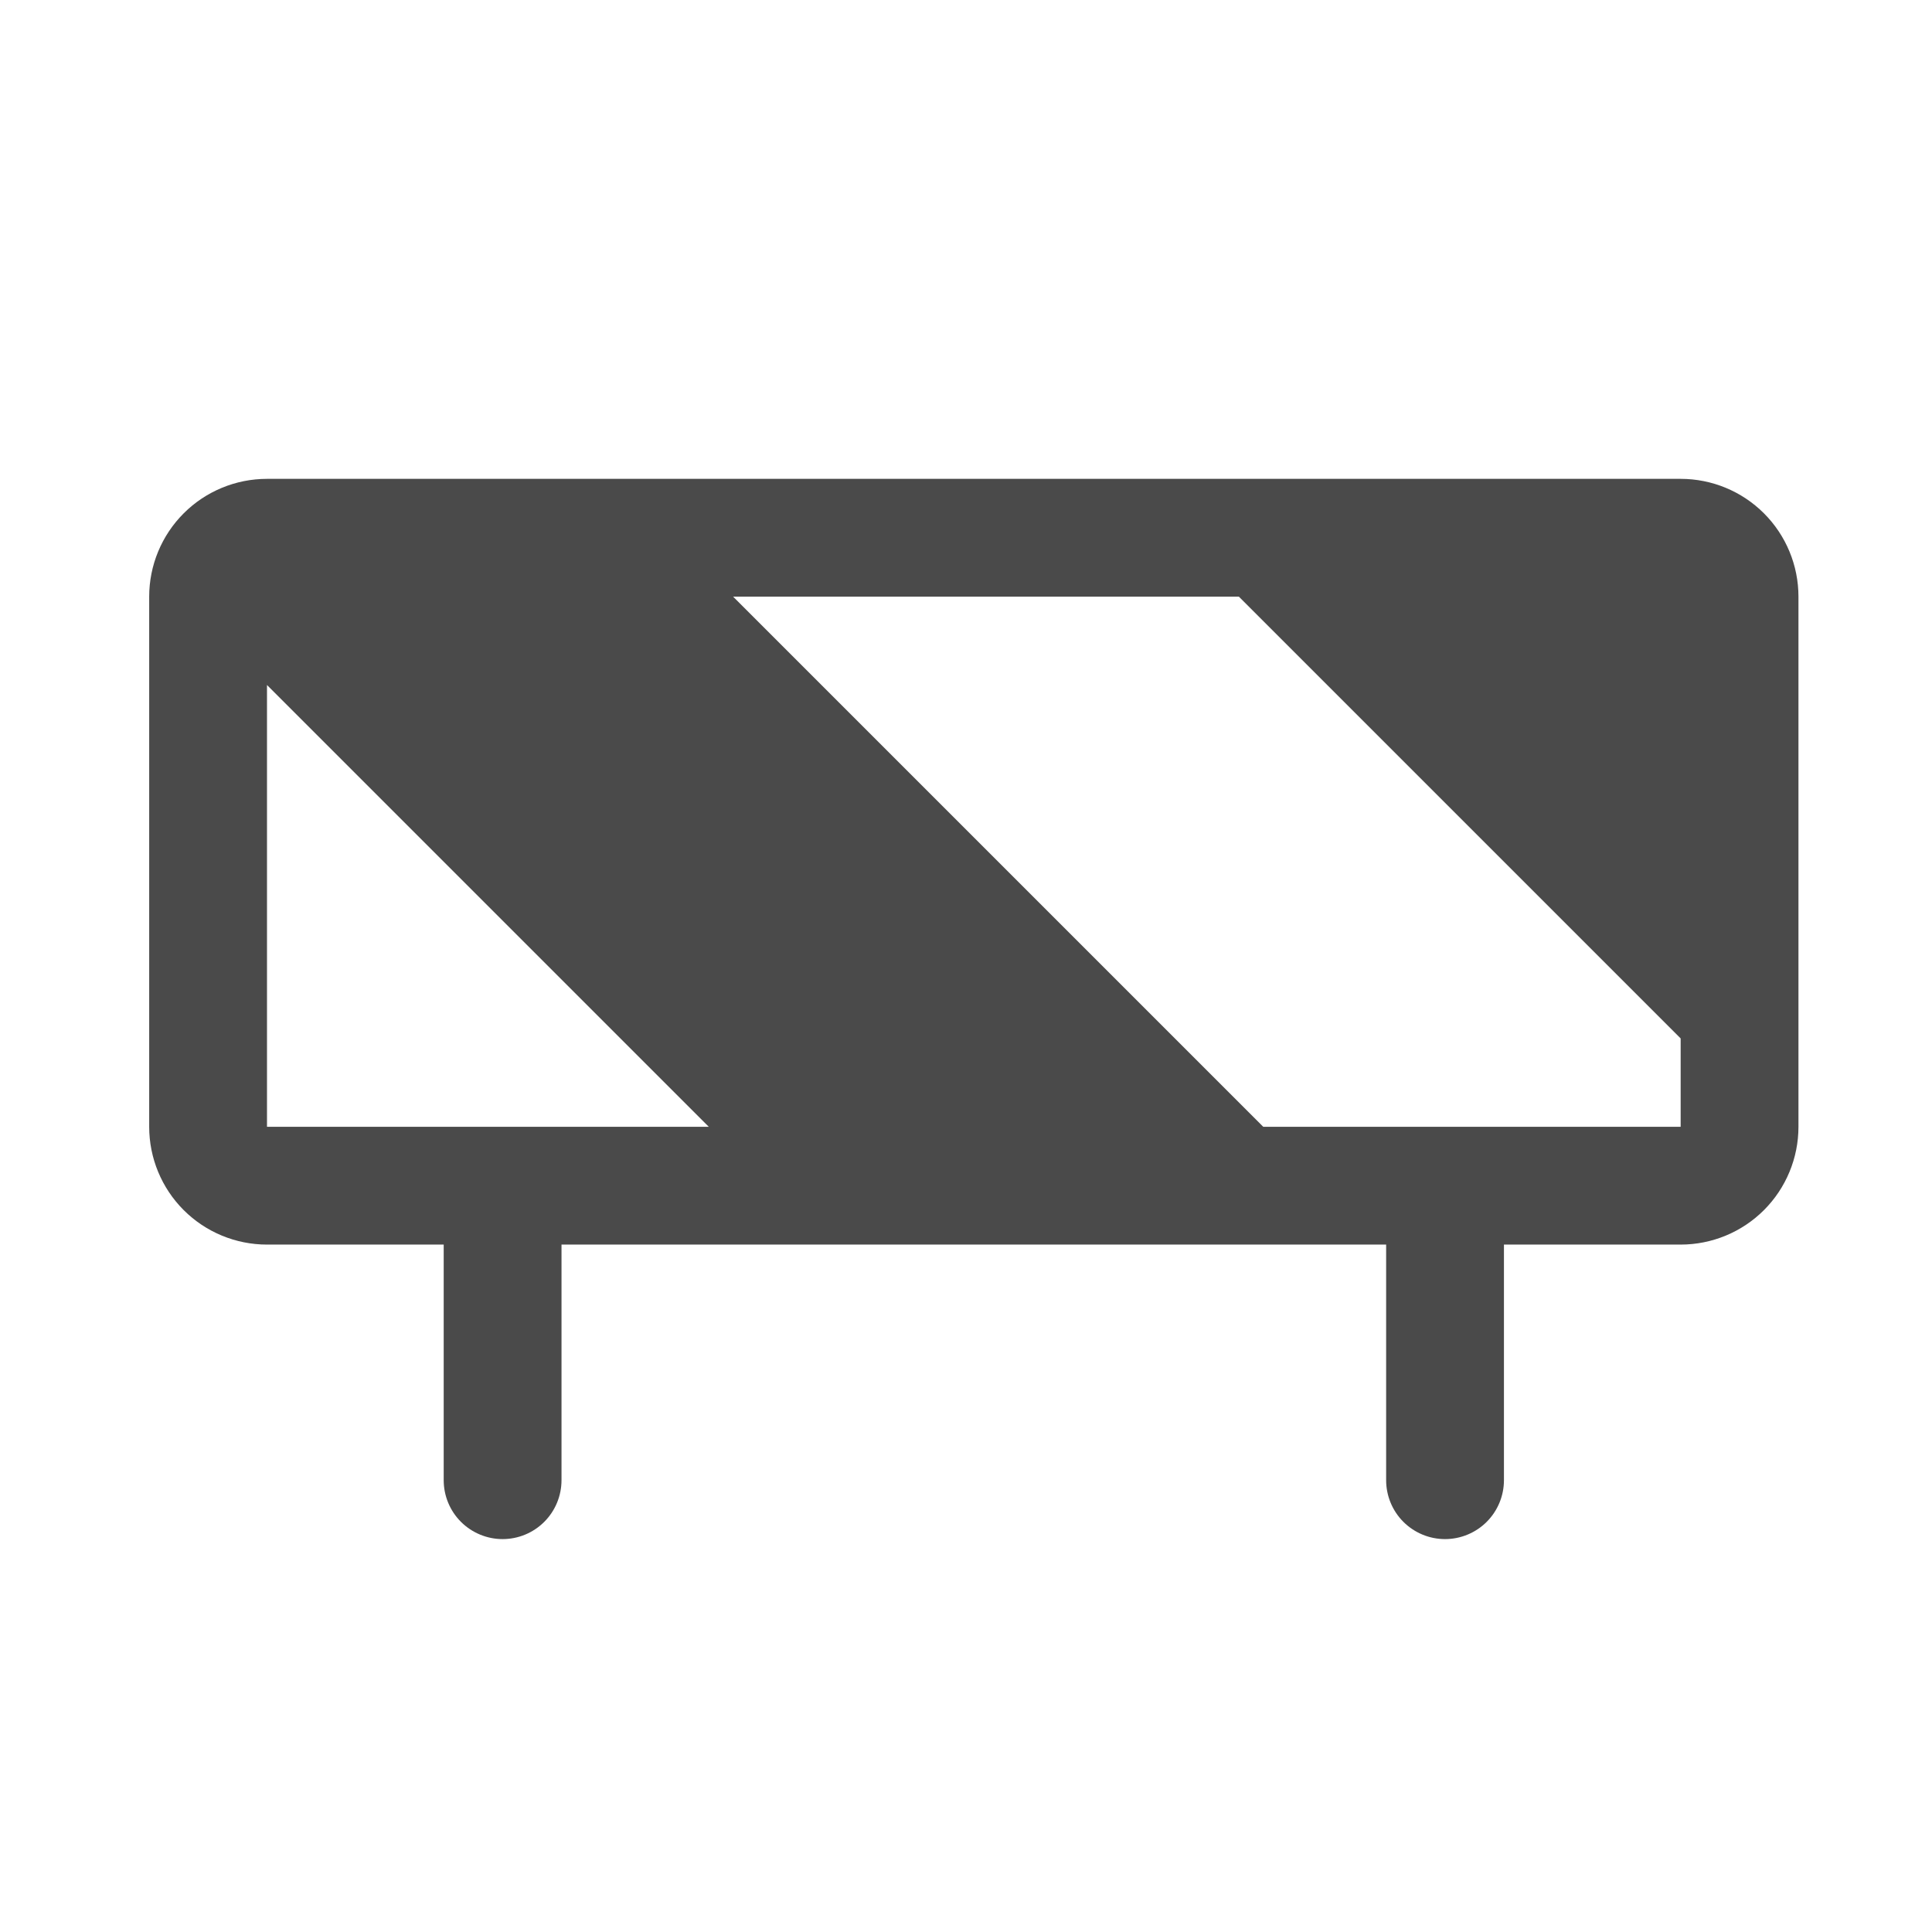 <svg width="41" height="41" viewBox="0 0 41 41" fill="none" xmlns="http://www.w3.org/2000/svg">
<path d="M35.666 10.162H5.666C5.003 10.162 4.367 10.425 3.898 10.894C3.429 11.363 3.166 11.999 3.166 12.662V23.912C3.166 24.575 3.429 25.211 3.898 25.68C4.367 26.149 5.003 26.412 5.666 26.412H9.416V31.412C9.416 31.744 9.548 32.062 9.782 32.296C10.017 32.53 10.335 32.662 10.666 32.662C10.998 32.662 11.316 32.53 11.55 32.296C11.784 32.062 11.916 31.744 11.916 31.412V26.412H29.416V31.412C29.416 31.744 29.548 32.062 29.782 32.296C30.017 32.53 30.334 32.662 30.666 32.662C30.997 32.662 31.316 32.53 31.55 32.296C31.784 32.062 31.916 31.744 31.916 31.412V26.412H35.666C36.329 26.412 36.965 26.149 37.434 25.68C37.903 25.211 38.166 24.575 38.166 23.912V12.662C38.166 11.999 37.903 11.363 37.434 10.894C36.965 10.425 36.329 10.162 35.666 10.162ZM5.666 23.912V14.537L15.041 23.912H5.666ZM35.666 23.912H26.808L15.558 12.662H26.291L35.666 22.037V23.912Z" fill="#4A4A4A"/>
</svg>
